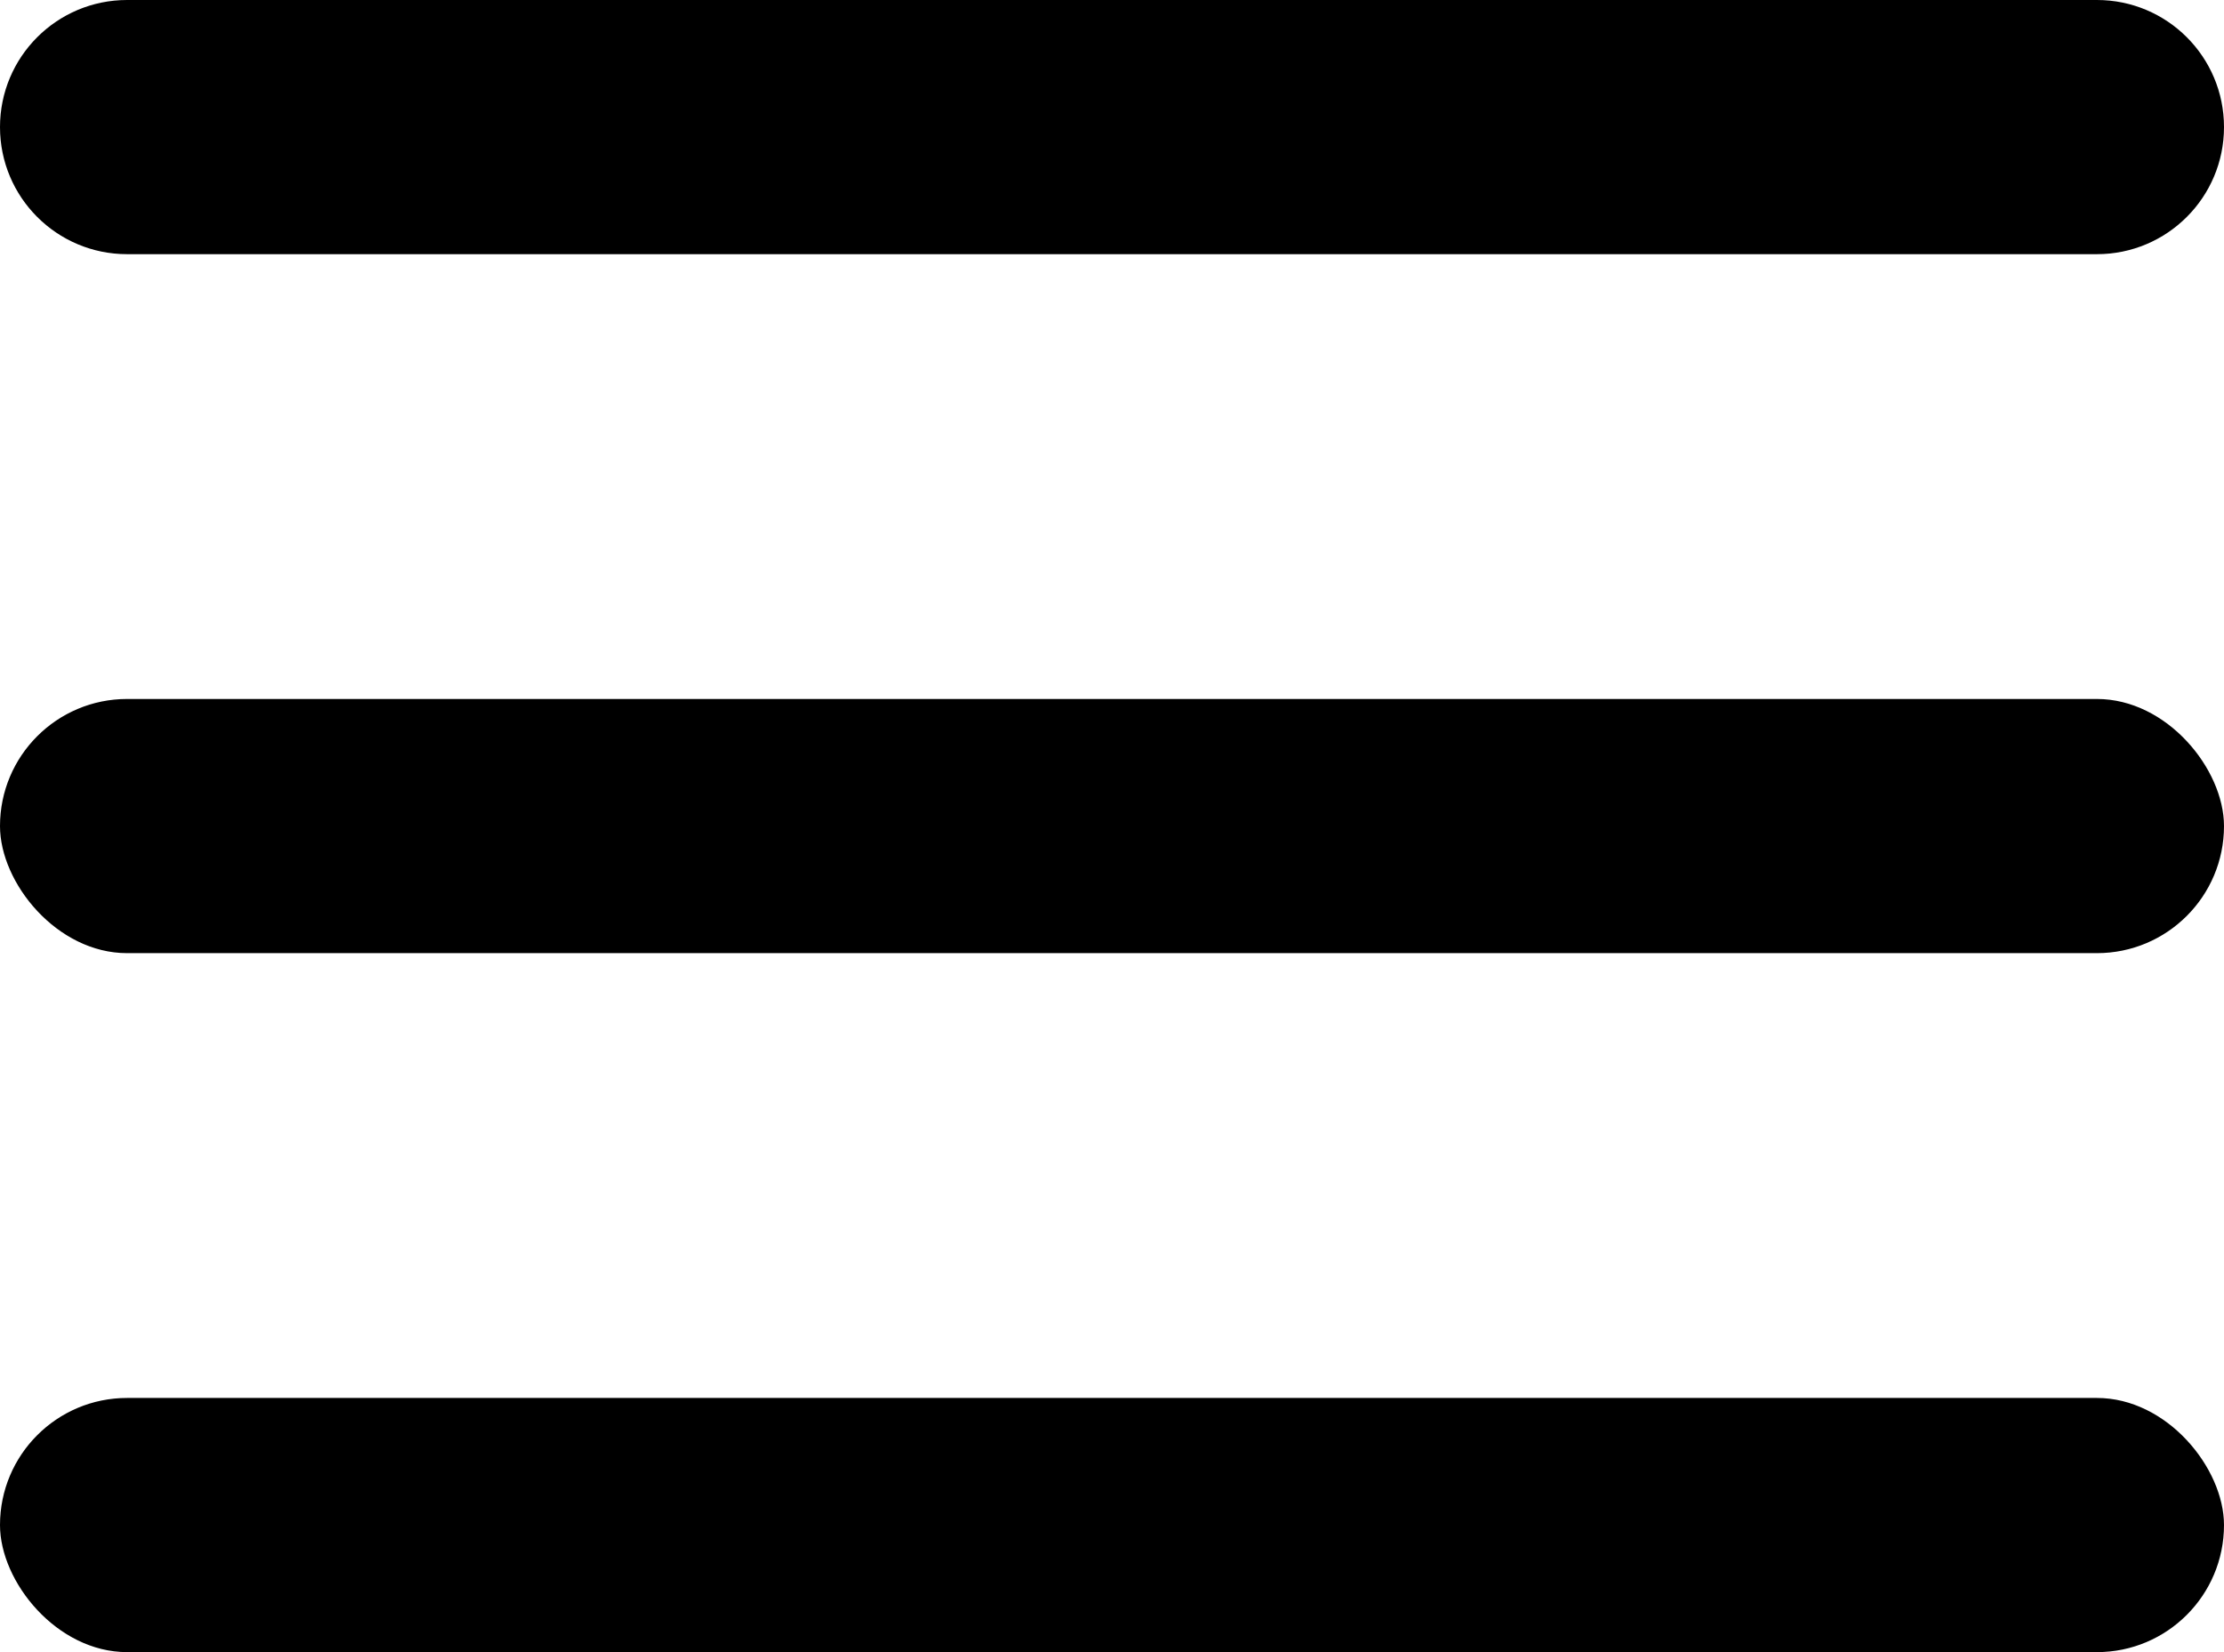 <svg width="35" height="26" viewBox="0 0 35 26" fill="none" xmlns="http://www.w3.org/2000/svg">
<path d="M0 2C0 0.895 0.895 0 2 0H33C34.105 0 35 0.895 35 2C35 3.105 34.105 4 33 4H2C0.895 4 0 3.105 0 2Z" fill="black"/>
<rect y="11" width="35" height="4" rx="2" fill="black"/>
<rect y="22" width="35" height="4" rx="2" fill="black"/>
</svg>
